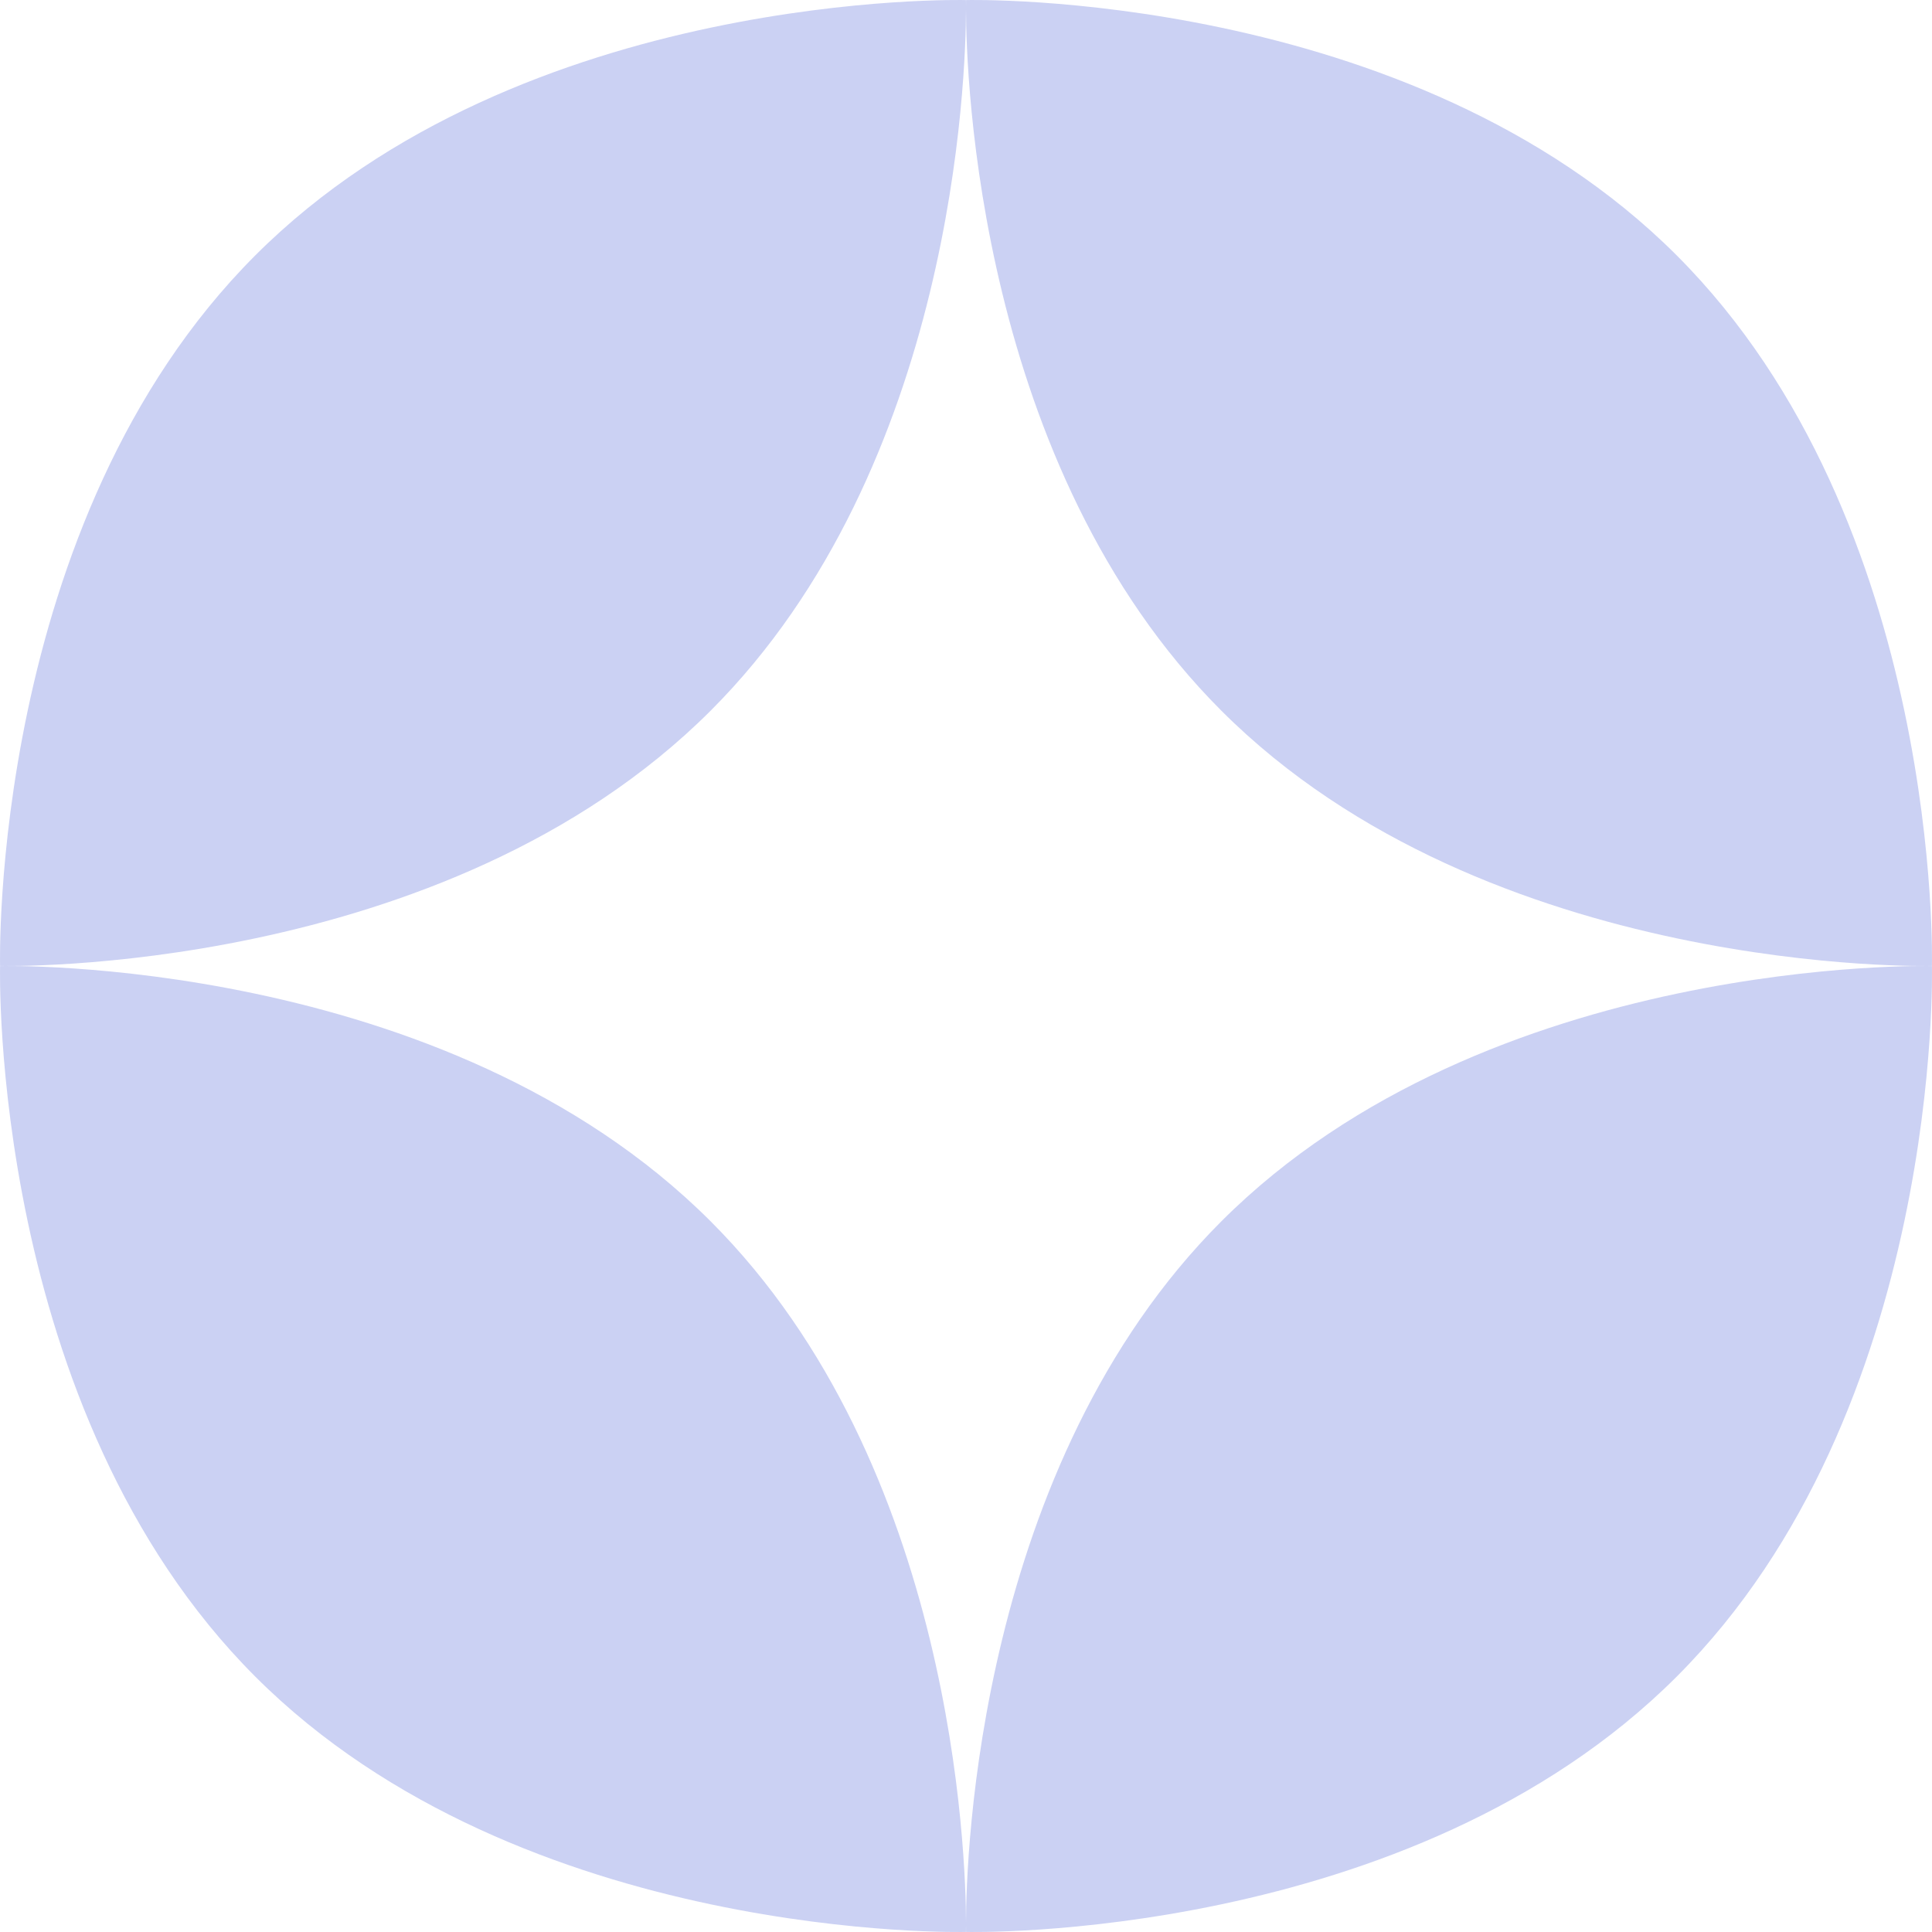 <svg xmlns="http://www.w3.org/2000/svg" width="216" height="216" fill="none"><path fill="#CBD1F3" fill-rule="evenodd" d="M215.992 107.992s1.281-49.626-28.539-79.445C157.634-1.273 108.008.008 108.008.008s-.007.256-.008.741c0-.205-.002-.369-.003-.49-.002-.166-.005-.251-.005-.251s-49.626-1.28-79.445 28.539C-1.273 58.366.008 107.992.008 107.992s49.627 1.28 79.445-28.539C106.709 52.198 107.983 8.395 108 1.064c.018 7.331 1.292 51.134 28.547 78.389 29.819 29.819 79.445 28.539 79.445 28.539zM28.547 187.453C-1.273 157.634.008 108.008.008 108.008s49.627-1.28 79.445 28.539c27.256 27.255 28.53 71.058 28.547 78.389.018-7.331 1.292-51.134 28.547-78.389 29.819-29.819 79.445-28.539 79.445-28.539s1.281 49.626-28.539 79.445c-29.819 29.819-79.445 28.539-79.445 28.539s-.007-.256-.008-.741c-.001.485-.008.741-.008.741s-49.626 1.28-79.445-28.539z" clip-rule="evenodd"/></svg>